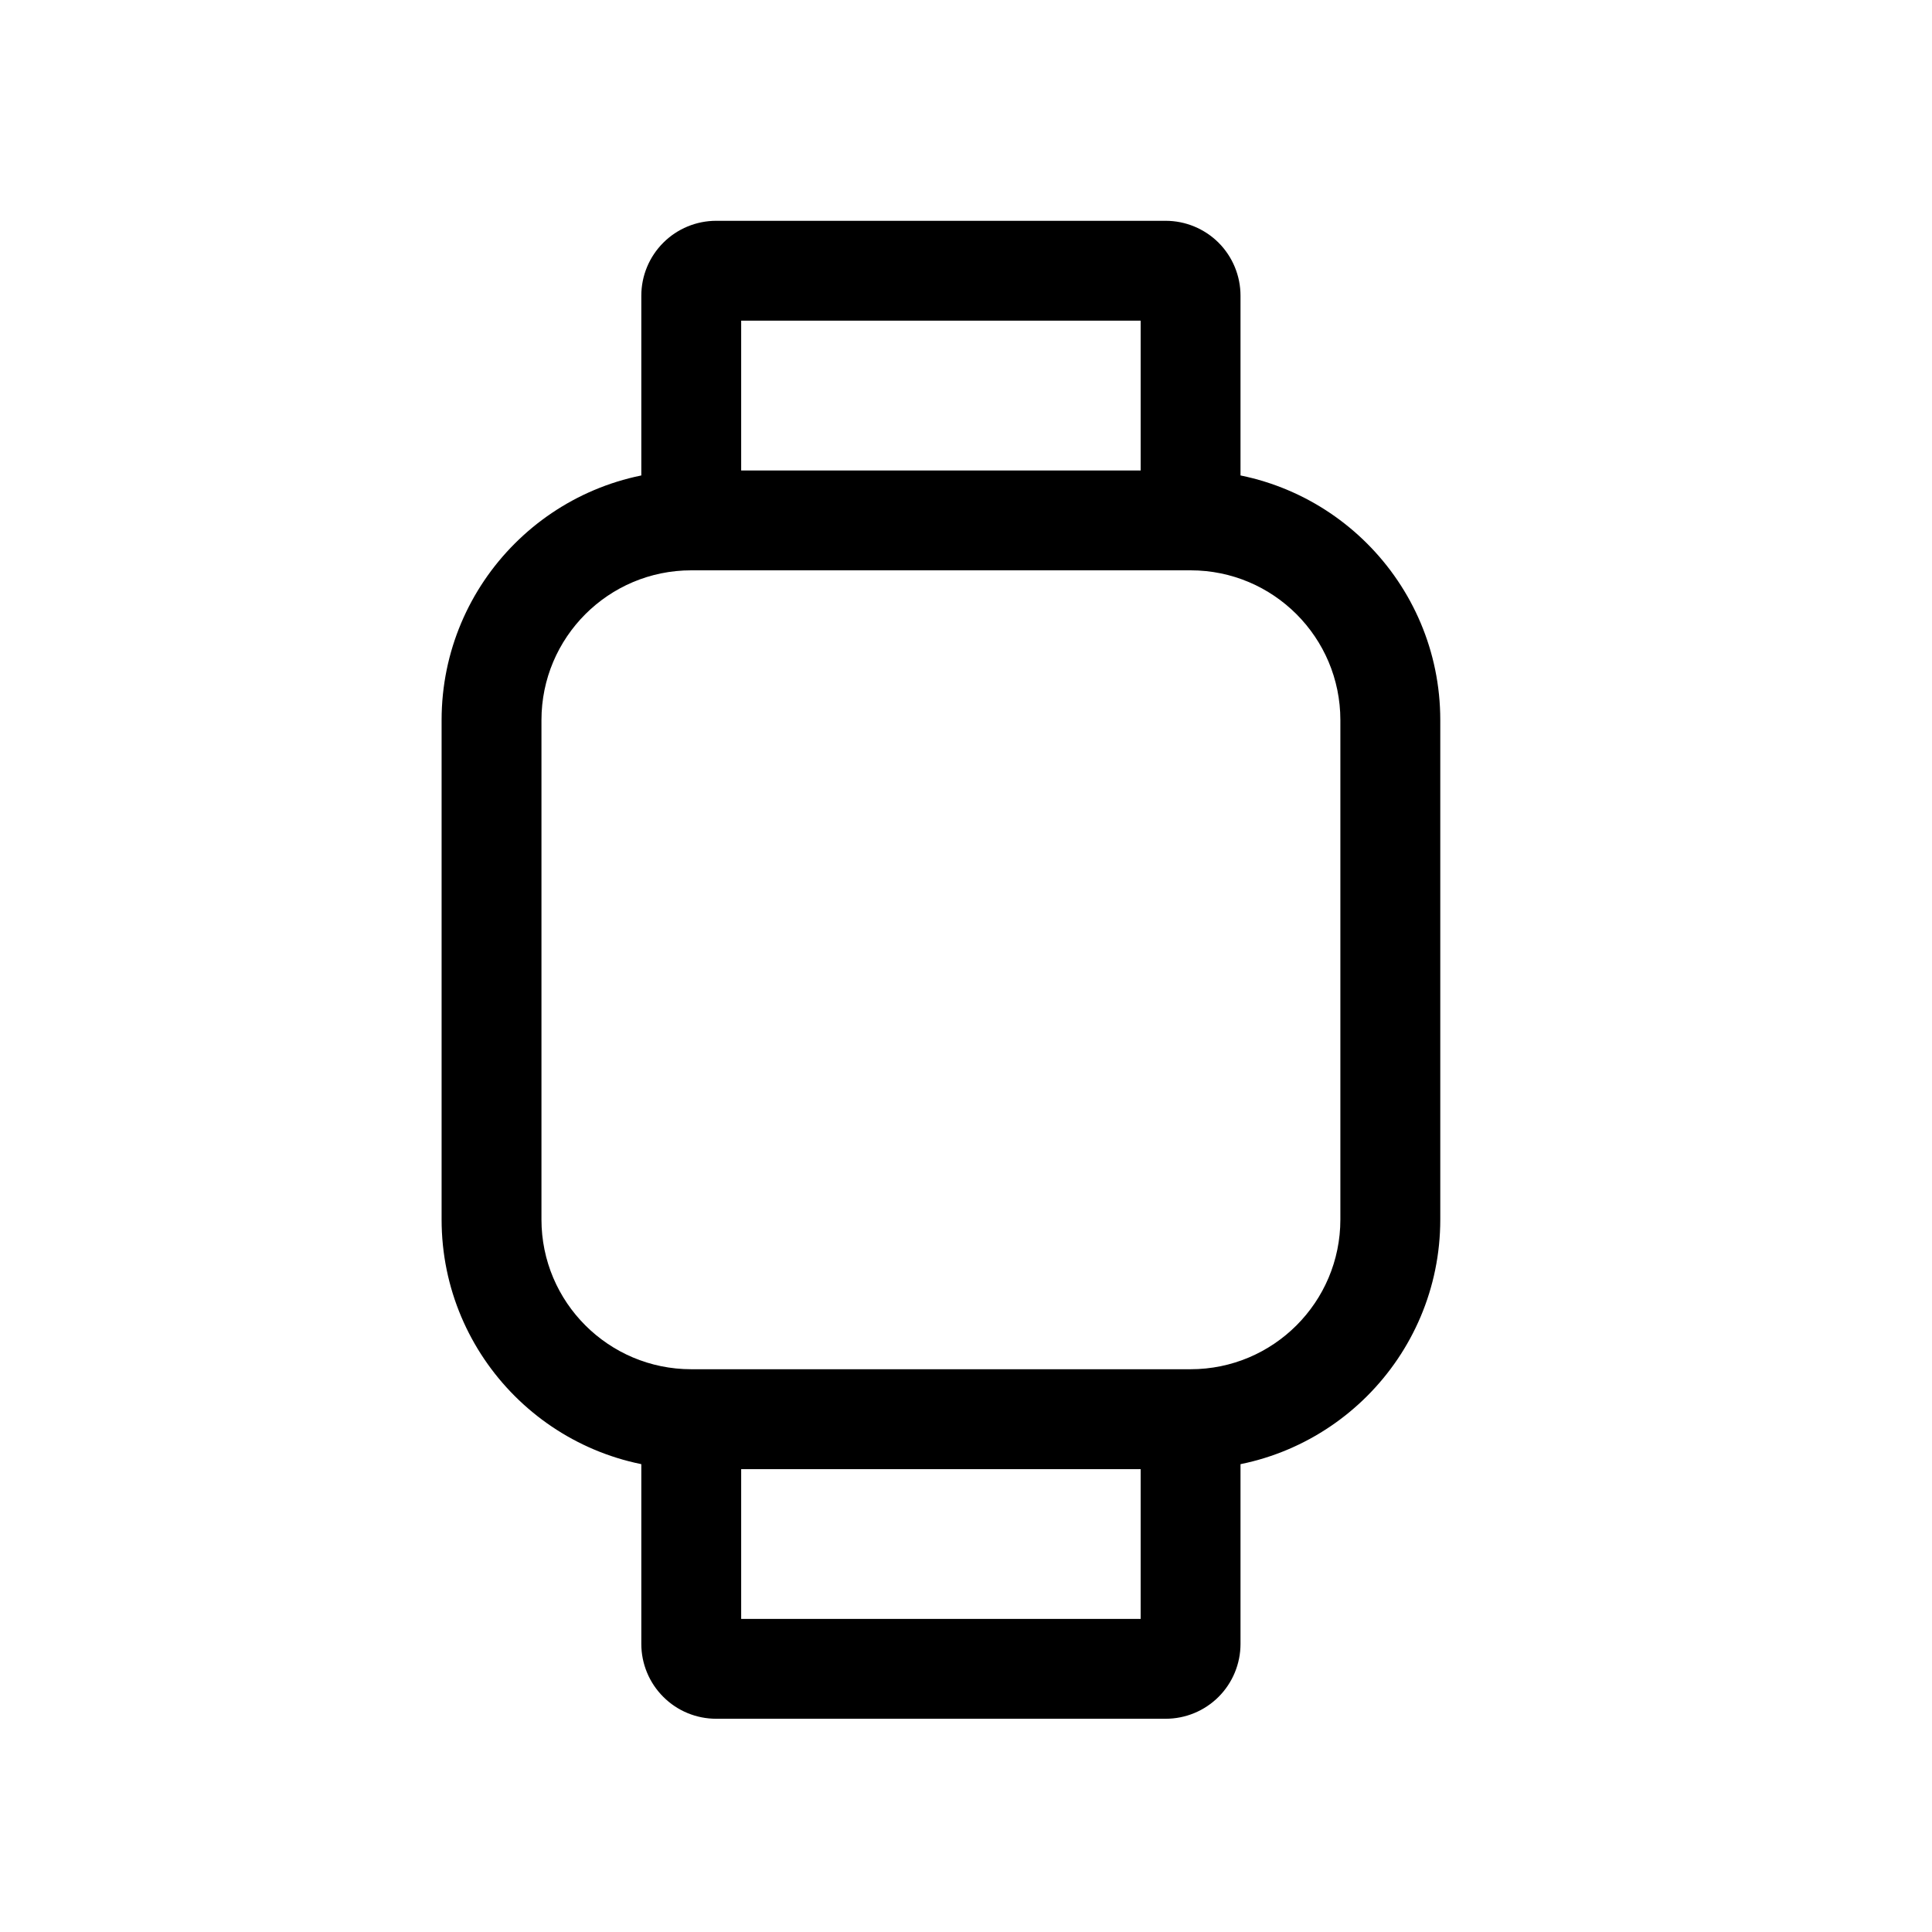 <svg xmlns="http://www.w3.org/2000/svg" fill="none" viewBox="0 0 35 35" height="35" width="35">
<g id="ion:watch-outline">
<path fill="black" d="M12.523 10.332C11.024 10.332 9.809 11.547 9.809 13.046V22.092C9.809 23.59 11.024 24.805 12.523 24.805H21.569C23.067 24.805 24.282 23.59 24.282 22.092V13.046C24.282 11.547 23.067 10.332 21.569 10.332H12.523ZM8 13.046C8 10.548 10.025 8.523 12.523 8.523H21.569C24.067 8.523 26.092 10.548 26.092 13.046V22.092C26.092 24.59 24.067 26.615 21.569 26.615H12.523C10.025 26.615 8 24.59 8 22.092V13.046Z" clip-rule="evenodd" fill-rule="evenodd" id="Vector (Stroke)"></path>
<path fill="black" d="M13.427 5.809V9.428H11.618V5.357C11.618 4.997 11.761 4.652 12.016 4.397C12.27 4.143 12.615 4 12.975 4H21.116C21.476 4 21.821 4.143 22.076 4.397C22.33 4.652 22.473 4.997 22.473 5.357V9.428H20.664V5.809H13.427ZM13.427 29.328V25.71H11.618V29.781C11.618 30.14 11.761 30.486 12.016 30.74C12.27 30.995 12.615 31.137 12.975 31.137H21.116C21.476 31.137 21.821 30.995 22.076 30.74C22.33 30.486 22.473 30.14 22.473 29.781V25.71H20.664V29.328H13.427Z" clip-rule="evenodd" fill-rule="evenodd" id="Vector (Stroke)_2"></path>
</g>
</svg>
